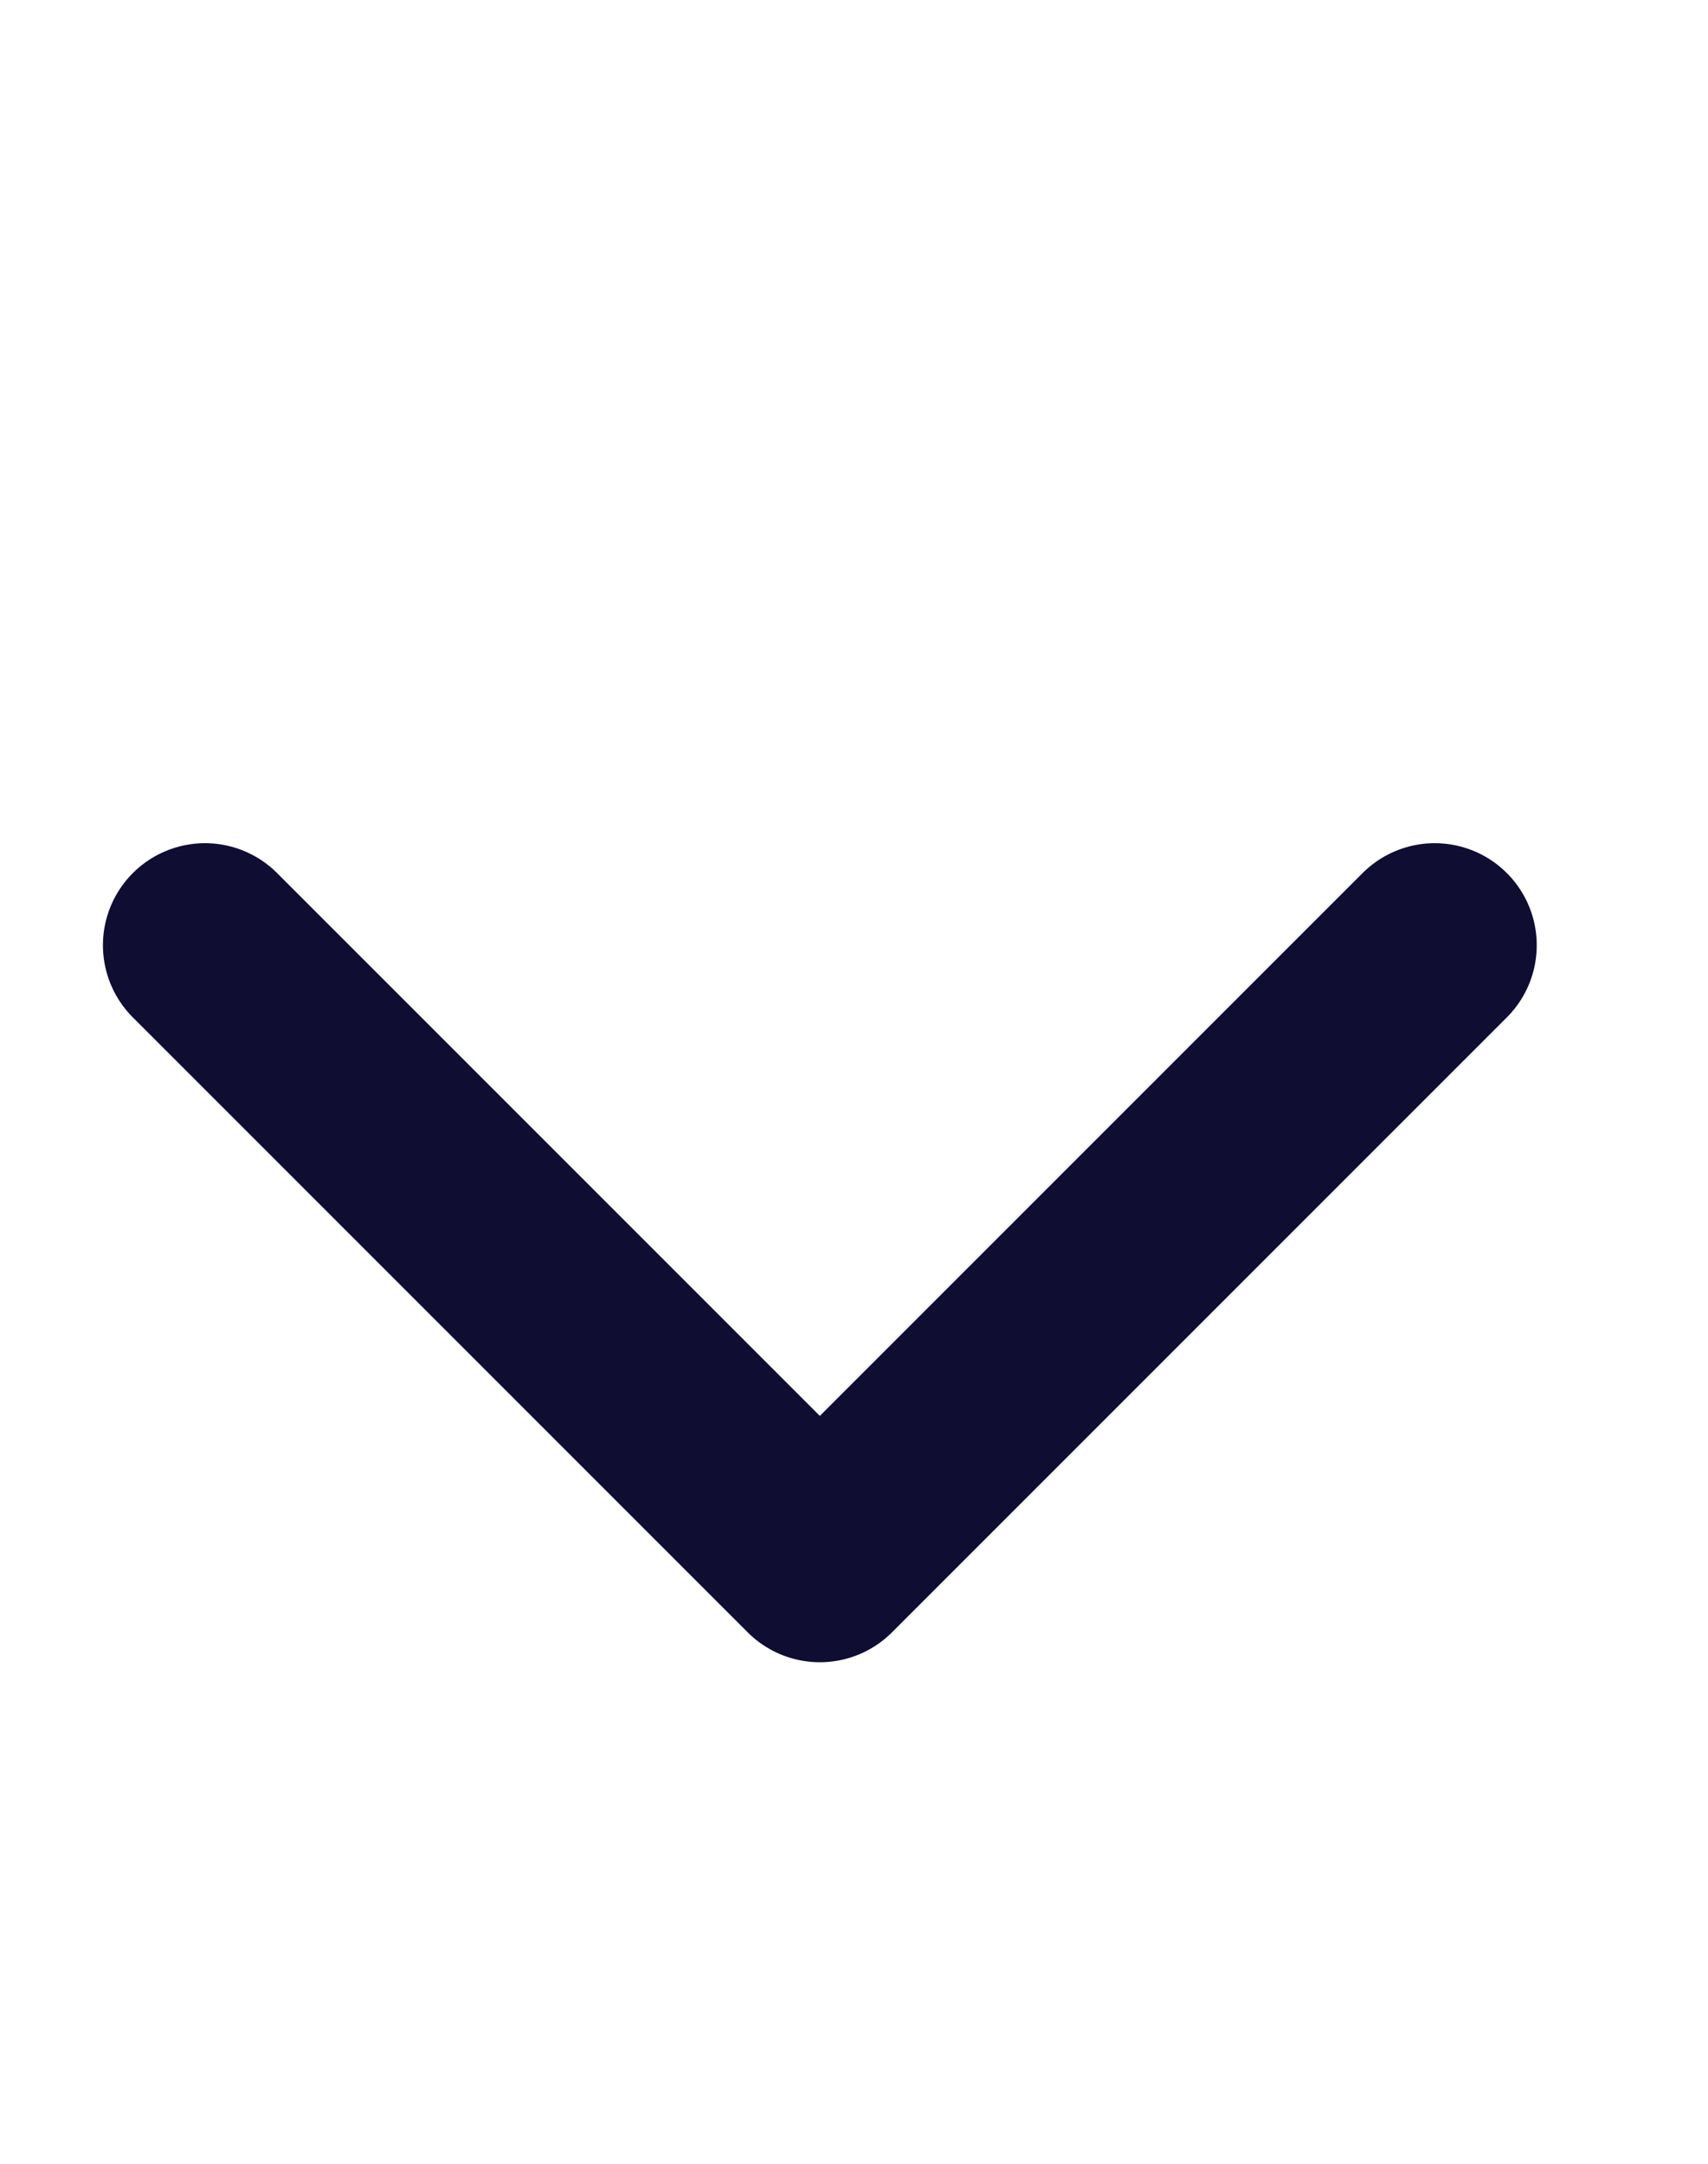 <svg width="15" height="19" viewBox="0 0 15 19" fill="none" xmlns="http://www.w3.org/2000/svg">
<path d="M1.8 8.3L7.2 13.7L12.6 8.3" stroke="#0F0D32" stroke-width="1.792" stroke-linecap="round" stroke-linejoin="round"/>
</svg>
